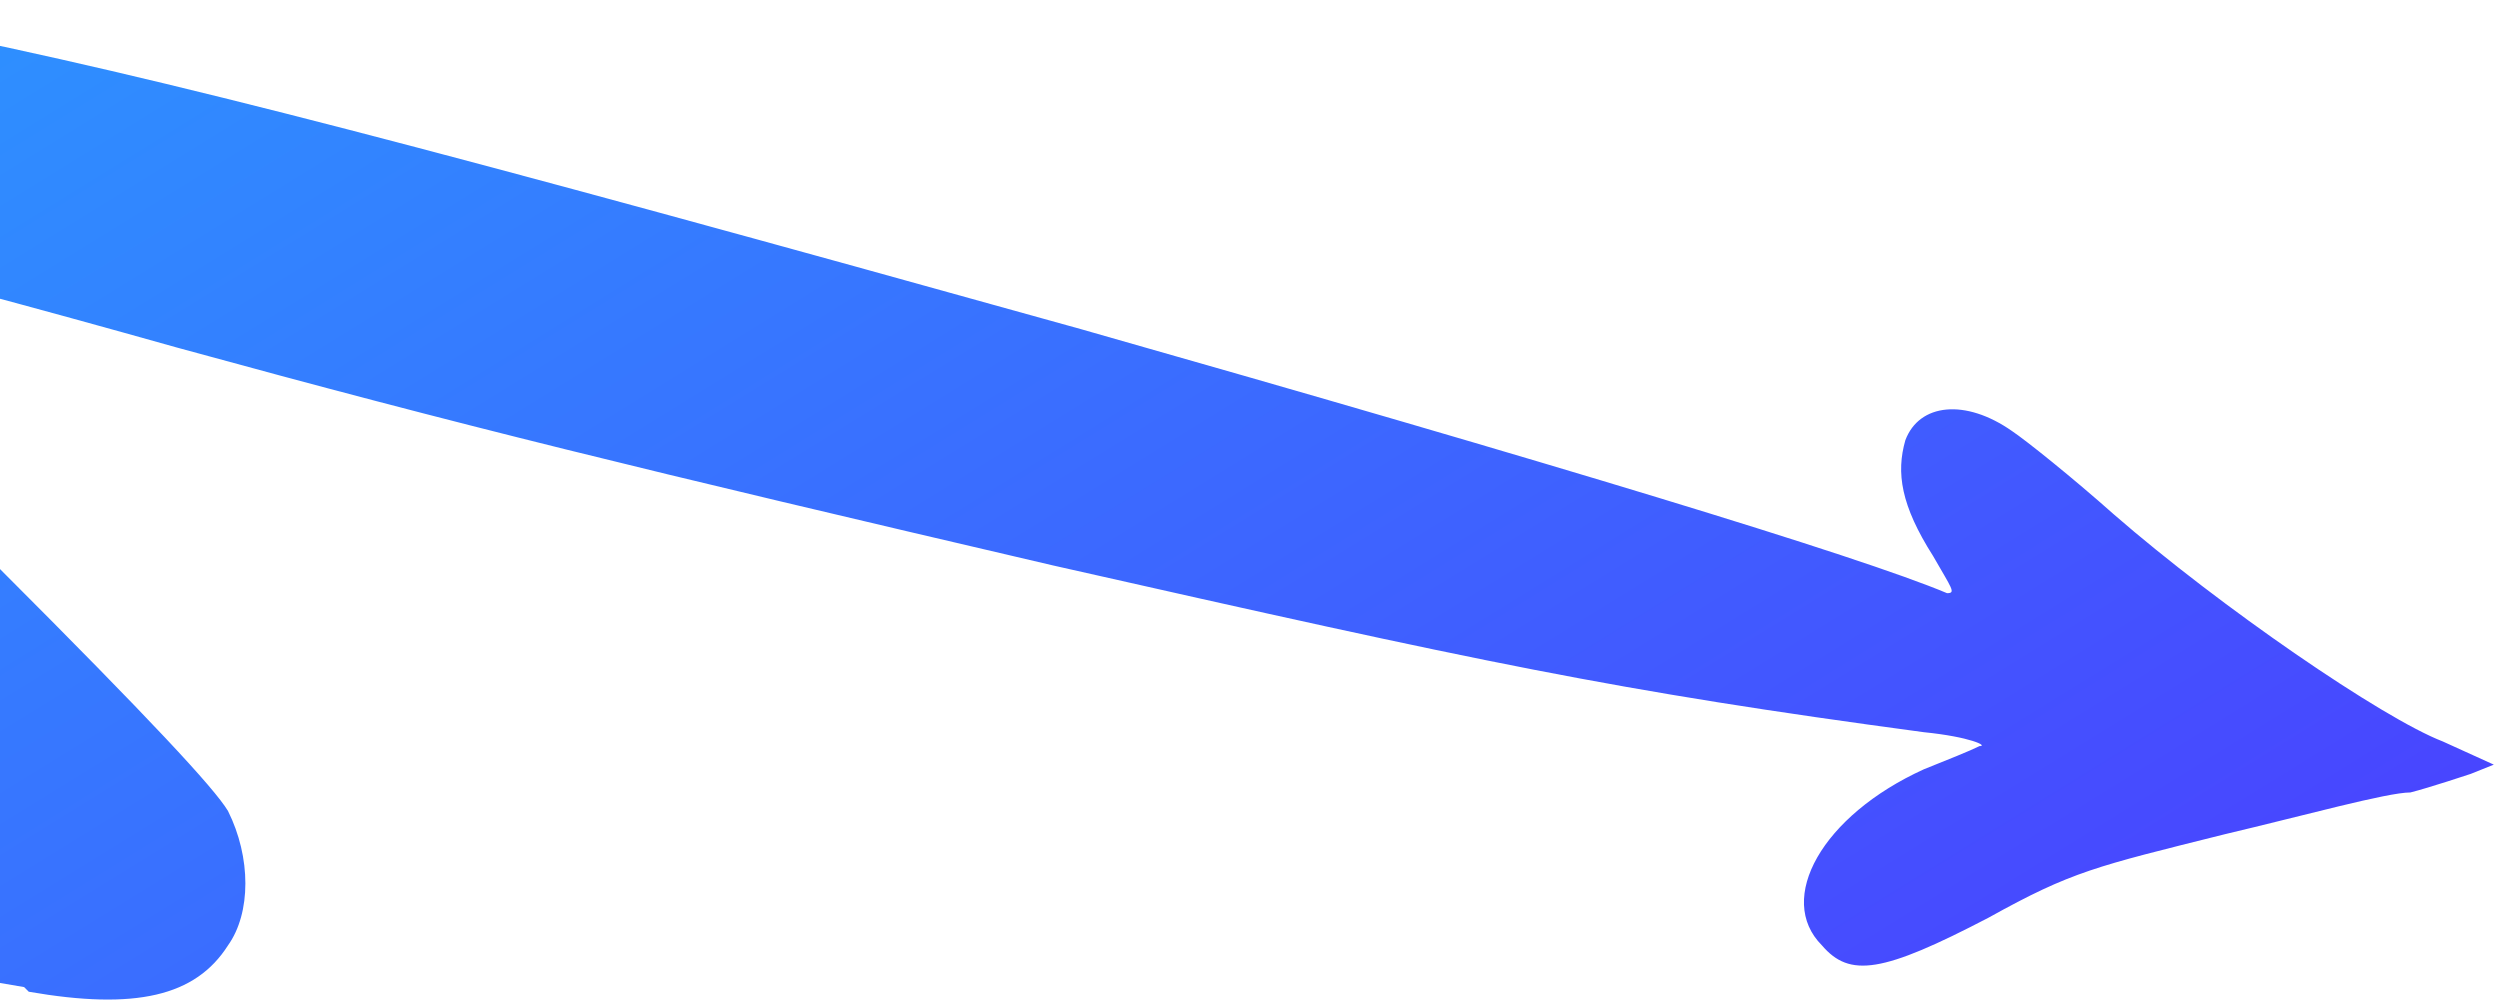 <svg xmlns="http://www.w3.org/2000/svg" width="210" height="84" viewBox="0 0 210 84" fill="none"><path d="M2.026 82.916C-21.716 79.023 -63.752 66.566 -109.291 49.438C-128.363 42.431 -135.369 39.317 -136.536 37.76C-140.039 33.867 -136.925 29.974 -130.698 29.974C-124.47 29.974 -110.458 33.478 -67.644 46.713C-55.578 50.217 -41.567 54.498 -36.507 56.056C-25.609 59.17 -6.148 64.62 -5.758 64.23C-5.758 64.23 -8.483 61.505 -11.986 58.391C-15.489 55.277 -22.495 48.27 -27.555 42.82C-43.902 25.303 -48.183 18.296 -47.794 11.678C-47.794 7.007 -45.07 3.503 -40.788 1.557C-37.674 1.14134e-06 -37.285 8.80477e-06 -28.333 9.58738e-06C-20.16 1.03019e-05 -17.435 -1.23481e-05 -7.315 2.336C14.092 6.618 36.277 12.457 90.768 27.639C130.468 38.928 156.157 46.713 163.552 49.827C164.33 49.827 163.941 49.438 162.384 46.713C159.66 42.431 159.271 39.706 160.049 36.981C161.217 33.867 165.109 33.478 169.001 36.203C170.169 36.981 174.061 40.095 177.564 43.209C186.516 50.995 200.139 60.338 205.198 62.284L209.48 64.23L207.534 65.009C207.534 65.009 204.031 66.177 202.474 66.566C200.528 66.566 193.522 68.512 186.905 70.07C176.007 72.794 174.061 73.184 167.055 77.076C158.103 81.748 155.378 82.137 153.043 79.412C149.151 75.519 153.043 68.512 161.606 64.62C163.552 63.841 165.498 63.063 166.277 62.673C167.055 62.673 165.498 61.895 161.606 61.505C135.528 58.002 124.63 55.666 88.433 47.492C53.403 39.317 39.002 35.813 14.87 29.196C-10.04 22.189 -25.998 18.296 -26.387 19.075C-27.166 19.853 -17.046 30.753 0.08 47.881C12.535 60.338 17.984 66.177 19.152 68.123C21.098 72.016 21.098 76.687 19.152 79.412C16.427 83.694 11.367 84.862 2.415 83.305L2.026 82.916Z" fill="url(#paint0_linear_16_19075)"></path><defs><linearGradient id="paint0_linear_16_19075" x1="58.821" y1="177.014" x2="-74.667" y2="-39.116" gradientUnits="userSpaceOnUse"><stop stop-color="#4B3EFF"></stop><stop offset="1" stop-color="#22B1FF"></stop></linearGradient></defs></svg>